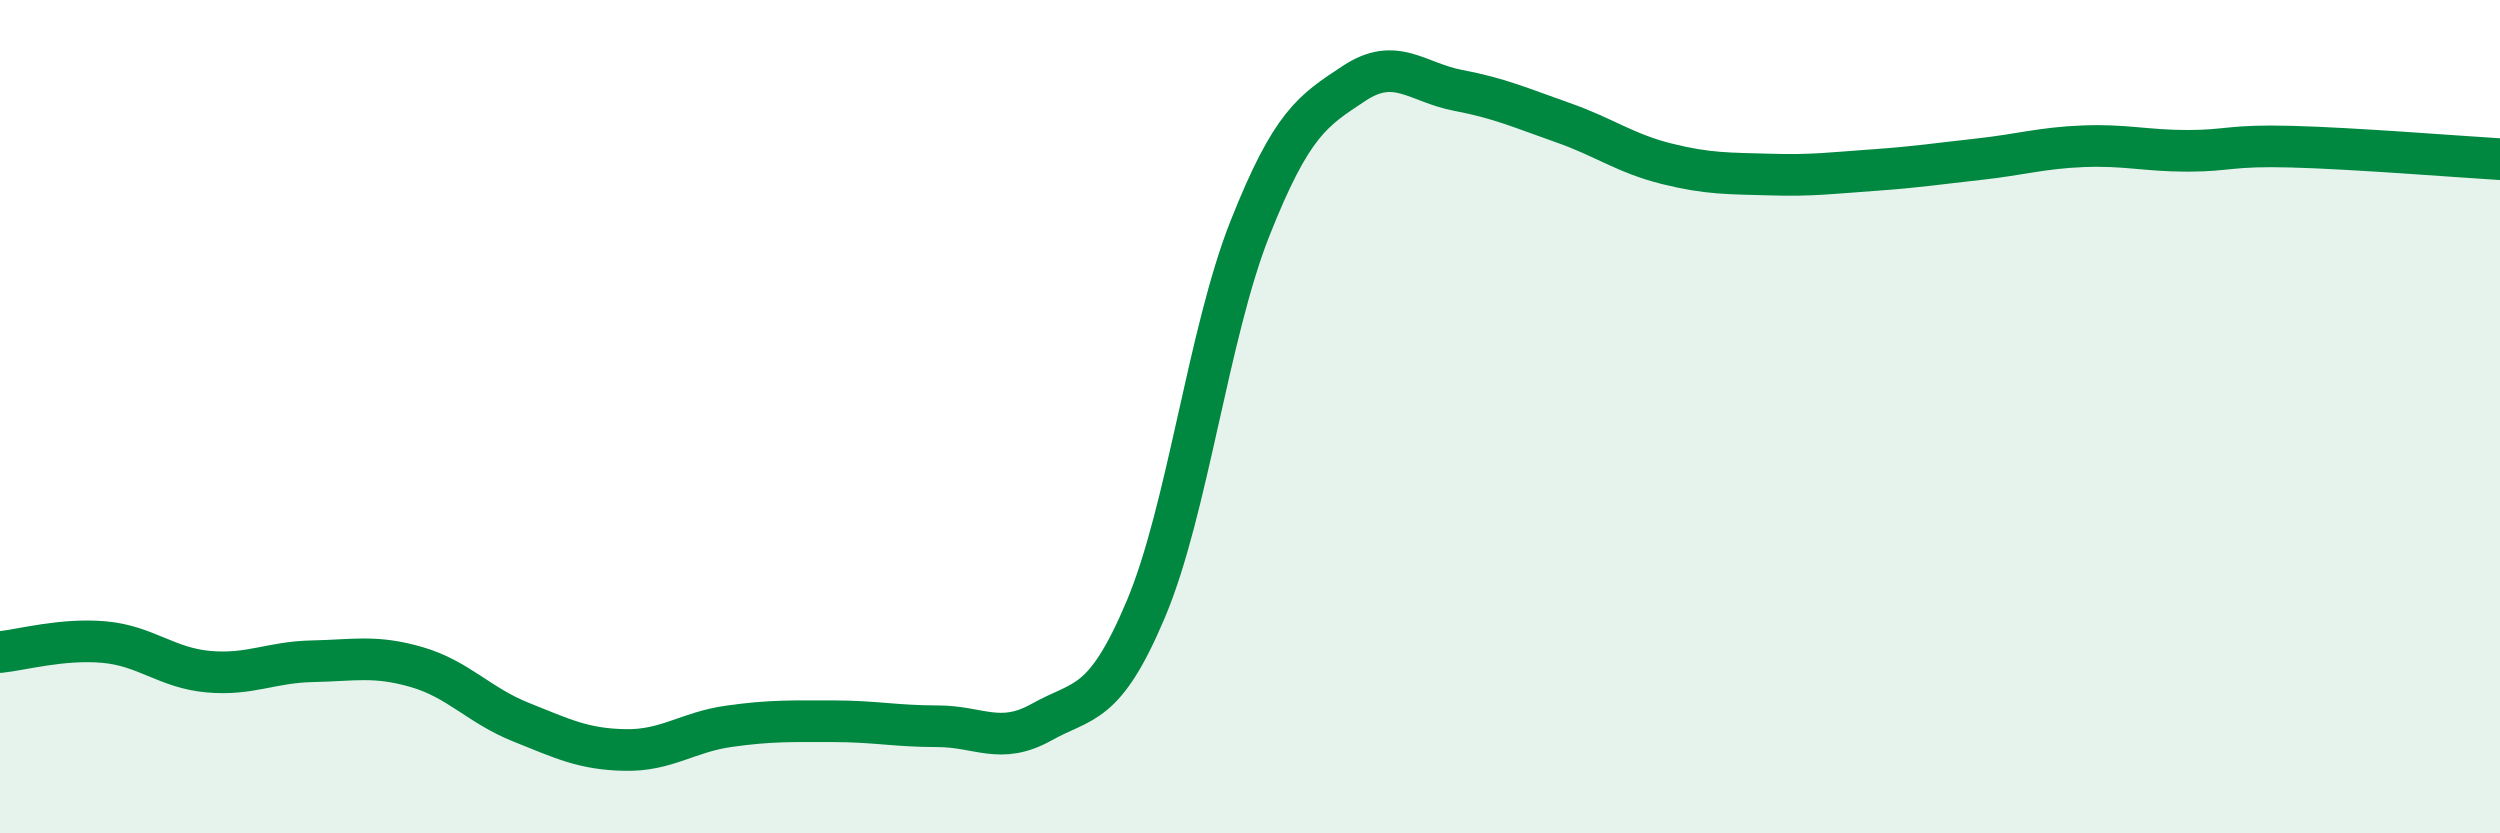 
    <svg width="60" height="20" viewBox="0 0 60 20" xmlns="http://www.w3.org/2000/svg">
      <path
        d="M 0,15.65 C 0.5,15.6 1.5,15.32 2.5,15.41 C 3.5,15.5 4,16.03 5,16.12 C 6,16.21 6.5,15.89 7.5,15.87 C 8.5,15.85 9,15.72 10,16.01 C 11,16.3 11.5,16.93 12.5,17.33 C 13.5,17.73 14,17.98 15,18 C 16,18.02 16.5,17.57 17.5,17.43 C 18.5,17.29 19,17.31 20,17.31 C 21,17.31 21.5,17.43 22.5,17.43 C 23.5,17.43 24,17.89 25,17.33 C 26,16.77 26.5,16.99 27.5,14.62 C 28.5,12.25 29,8 30,5.48 C 31,2.96 31.5,2.66 32.5,2 C 33.5,1.34 34,1.98 35,2.17 C 36,2.36 36.5,2.59 37.5,2.94 C 38.5,3.29 39,3.68 40,3.93 C 41,4.18 41.5,4.16 42.5,4.19 C 43.5,4.22 44,4.15 45,4.08 C 46,4.01 46.5,3.93 47.5,3.82 C 48.5,3.71 49,3.55 50,3.51 C 51,3.47 51.5,3.62 52.5,3.62 C 53.5,3.62 53.5,3.48 55,3.52 C 56.5,3.56 59,3.76 60,3.82L60 20L0 20Z"
        fill="#008740"
        opacity="0.1"
        stroke-linecap="round"
        stroke-linejoin="round"
      />
      <path
        d="M 0,15.65 C 0.5,15.6 1.5,15.32 2.5,15.41 C 3.5,15.5 4,16.03 5,16.12 C 6,16.21 6.5,15.89 7.5,15.87 C 8.5,15.85 9,15.72 10,16.01 C 11,16.3 11.5,16.93 12.5,17.33 C 13.5,17.73 14,17.98 15,18 C 16,18.02 16.5,17.57 17.5,17.43 C 18.5,17.29 19,17.31 20,17.31 C 21,17.31 21.5,17.43 22.5,17.43 C 23.5,17.43 24,17.89 25,17.33 C 26,16.77 26.5,16.99 27.5,14.62 C 28.5,12.25 29,8 30,5.48 C 31,2.96 31.5,2.66 32.5,2 C 33.5,1.34 34,1.98 35,2.17 C 36,2.36 36.5,2.59 37.5,2.94 C 38.5,3.29 39,3.68 40,3.93 C 41,4.18 41.5,4.16 42.5,4.19 C 43.5,4.22 44,4.15 45,4.08 C 46,4.01 46.5,3.93 47.5,3.82 C 48.5,3.71 49,3.55 50,3.51 C 51,3.47 51.5,3.62 52.5,3.62 C 53.5,3.62 53.5,3.48 55,3.52 C 56.5,3.56 59,3.76 60,3.82"
        stroke="#008740"
        stroke-width="1"
        fill="none"
        stroke-linecap="round"
        stroke-linejoin="round"
      />
    </svg>
  